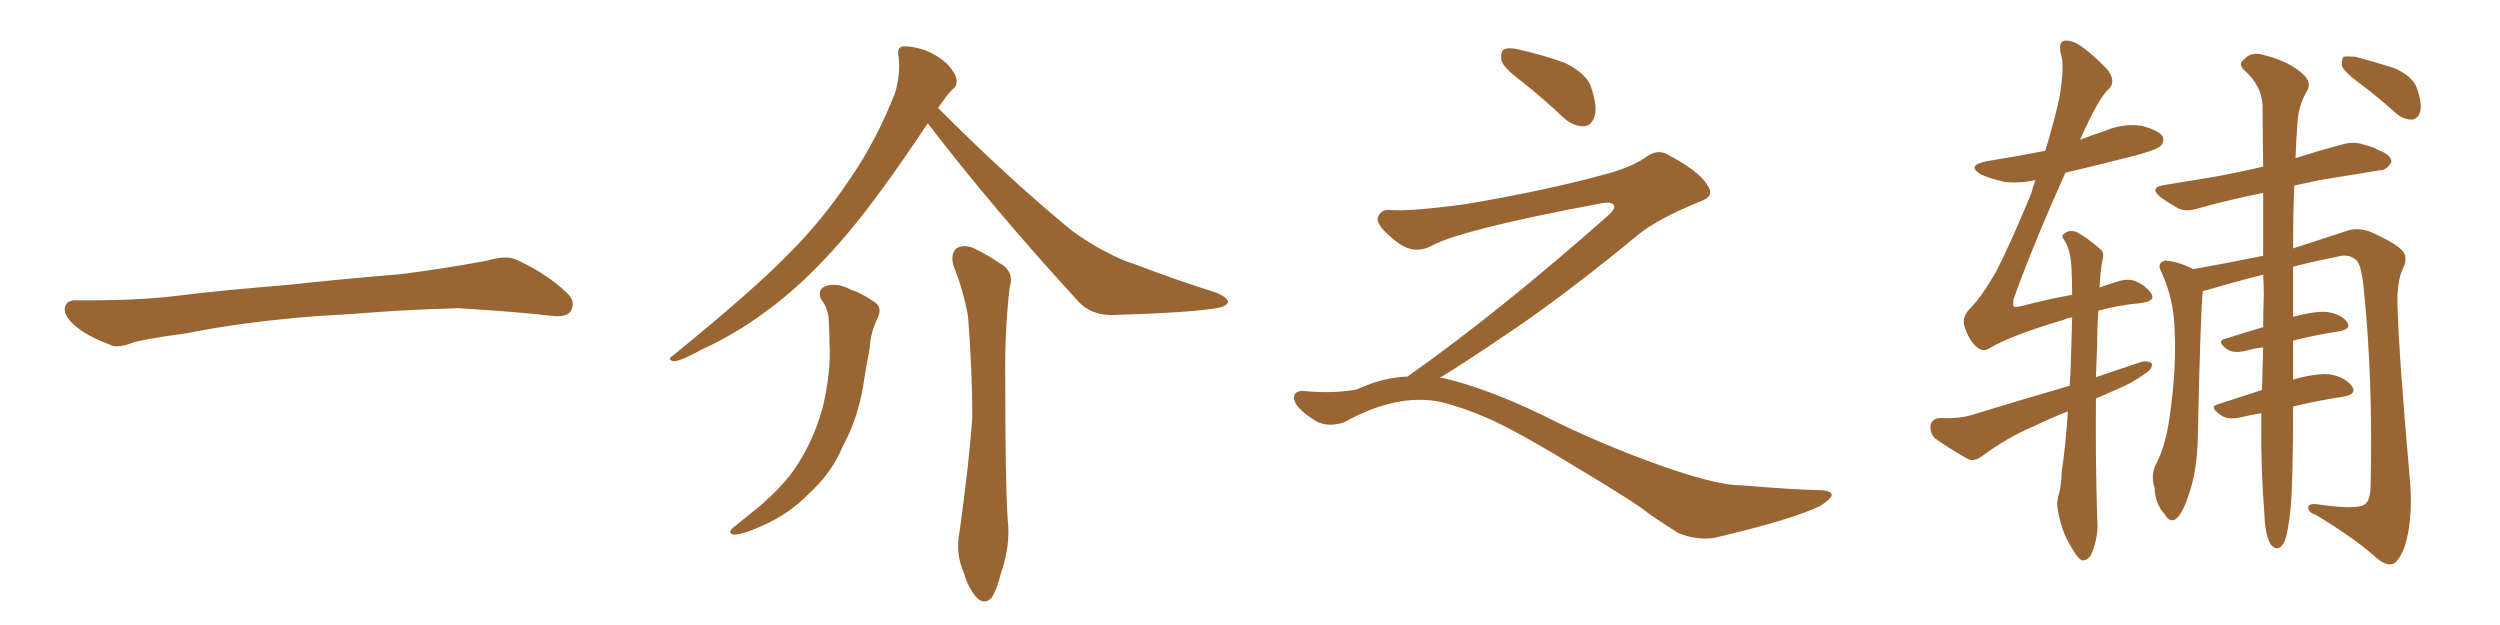<svg xmlns="http://www.w3.org/2000/svg" xmlns:xlink="http://www.w3.org/1999/xlink" width="600" height="150"><path fill="#996633" padding="10" d="M75.88 75.88L75.88 75.88L75.88 75.88Q58.59 77.20 44.82 79.98L44.82 79.98Q33.98 81.45 31.64 82.32L31.64 82.32Q28.56 83.50 26.81 82.91L26.81 82.91Q21.39 80.86 18.60 78.66L18.60 78.66Q15.38 76.17 15.53 73.97L15.53 73.97Q15.82 72.07 18.16 72.07L18.16 72.07Q33.11 72.22 43.21 70.90L43.21 70.90Q52.59 69.73 70.31 68.26L70.31 68.26Q79.10 67.24 96.39 65.77L96.39 65.77Q106.79 64.45 116.89 62.55L116.89 62.55Q121.44 61.23 123.78 62.26L123.78 62.26Q131.25 65.63 136.23 70.46L136.23 70.46Q138.28 72.51 136.96 74.71L136.96 74.71Q135.94 76.32 131.84 75.73L131.84 75.73Q124.22 74.85 110.01 73.97L110.01 73.97Q99.61 74.27 91.26 74.85L91.26 74.85Q83.79 75.44 75.88 75.88ZM222.66 29.59L222.66 29.59Q210.79 47.46 202.73 56.84L202.73 56.84Q193.07 68.12 183.69 74.85L183.69 74.85Q176.37 80.27 168.31 83.94L168.31 83.94Q163.62 86.57 161.72 86.72L161.72 86.72Q159.96 86.28 161.43 85.40L161.43 85.40Q181.05 69.43 189.11 61.08L189.11 61.08Q197.17 53.17 204.20 42.63L204.20 42.63Q210.35 33.69 214.89 22.12L214.89 22.12Q216.21 17.14 215.63 13.48L215.63 13.48Q215.19 11.57 216.65 11.13L216.65 11.13Q218.70 10.99 221.92 12.01L221.92 12.01Q225 13.18 227.34 15.38L227.34 15.38Q229.39 17.58 229.54 19.04L229.54 19.04Q229.83 20.65 228.52 21.53L228.52 21.53Q227.34 22.71 225.44 25.49L225.44 25.49Q225.15 25.78 225.15 25.93L225.15 25.93Q242.43 43.21 257.08 55.22L257.08 55.22Q260.60 57.86 264.70 60.06L264.70 60.06Q269.68 62.70 272.02 63.28L272.02 63.28Q281.10 66.80 292.09 70.31L292.09 70.31Q294.73 71.48 294.73 72.51L294.73 72.51Q294.43 73.39 292.68 73.83L292.68 73.83Q286.67 75 267.63 75.59L267.63 75.59Q261.91 75.88 258.69 72.22L258.69 72.22Q238.62 50.39 222.66 29.59ZM197.02 71.78L197.02 71.78Q196.14 69.58 198.05 68.70L198.05 68.70Q200.83 67.68 204.35 69.58L204.35 69.58Q206.69 70.31 209.47 72.22L209.47 72.22Q211.96 73.54 210.64 76.32L210.64 76.32Q208.89 79.83 208.74 83.50L208.74 83.50Q208.01 87.30 207.42 90.97L207.42 90.97Q206.40 98.29 203.61 104.44L203.61 104.44Q202.44 106.64 201.42 108.98L201.42 108.98Q198.93 114.11 193.95 118.65L193.95 118.65Q189.55 123.19 183.40 125.98L183.40 125.98Q178.27 128.32 176.07 128.32L176.07 128.32Q174.32 127.88 176.22 126.42L176.22 126.42Q178.42 124.66 180.76 122.75L180.76 122.75Q182.67 121.29 183.69 120.26L183.69 120.26Q189.26 115.28 192.04 110.45L192.04 110.45Q195.56 104.74 197.46 97.71L197.46 97.71Q199.51 89.06 199.07 82.32L199.07 82.32Q199.07 79.69 198.93 77.49L198.93 77.49Q198.93 74.12 197.02 71.78ZM228.81 63.72L228.81 63.72L228.81 63.72Q228.08 60.94 229.54 59.62L229.54 59.62Q231.15 58.59 233.50 59.47L233.50 59.47Q236.87 61.08 239.65 62.99L239.65 62.99Q243.60 65.04 242.29 69.14L242.29 69.14Q241.11 79.83 241.26 90.53L241.26 90.53Q241.26 116.16 241.85 124.66L241.85 124.66Q242.58 130.81 240.23 137.55L240.23 137.55Q239.36 141.21 238.04 143.41L238.04 143.41Q236.28 145.31 234.38 143.41L234.38 143.41Q232.32 141.06 231.30 137.40L231.30 137.40Q229.25 132.71 230.27 127.73L230.27 127.73Q232.47 112.21 233.35 100.34L233.35 100.34Q233.35 88.77 232.32 75.88L232.32 75.88Q231.15 69.43 228.81 63.72ZM365.33 19.63L365.33 19.63Q360.94 16.41 360.35 14.50L360.35 14.50Q360.06 12.45 360.94 11.87L360.94 11.87Q362.11 11.28 364.45 11.87L364.45 11.87Q370.31 13.18 375.59 15.09L375.59 15.09Q380.86 17.72 381.88 20.95L381.88 20.95Q383.50 25.78 382.62 28.13L382.62 28.13Q381.88 30.18 380.13 30.32L380.13 30.32Q377.64 30.32 375.44 28.42L375.44 28.42Q370.31 23.58 365.33 19.63ZM337.79 90.38L337.79 90.38L337.79 90.38Q359.62 75 386.13 51.56L386.13 51.56Q387.89 49.80 387.30 49.22L387.30 49.22Q386.72 48.34 384.38 48.78L384.38 48.78Q350.68 55.08 343.51 59.03L343.51 59.03Q339.26 61.23 335.16 58.01L335.16 58.01Q330.47 54.35 330.62 52.44L330.62 52.44Q331.20 50.24 333.54 50.39L333.54 50.39Q338.38 50.83 352.15 48.93L352.15 48.93Q371.78 45.56 384.96 41.89L384.96 41.89Q391.41 40.28 395.36 37.50L395.36 37.50Q397.71 35.89 399.90 36.91L399.90 36.91Q407.96 41.16 409.72 44.38L409.72 44.38Q411.77 47.02 408.11 48.34L408.11 48.34Q397.56 52.59 392.72 56.69L392.72 56.69Q377.64 69.14 364.75 78.08L364.75 78.08Q351.42 87.16 345.56 90.67L345.56 90.67Q346.14 90.67 346.73 90.82L346.73 90.82Q356.69 93.16 369.87 99.46L369.87 99.46Q383.64 106.49 399.90 112.21L399.90 112.21Q412.79 116.60 417.77 116.46L417.77 116.46Q429.93 117.48 436.23 117.63L436.23 117.63Q439.75 117.63 439.60 118.95L439.60 118.95Q439.16 119.97 436.82 121.44L436.82 121.44Q430.22 124.66 411.62 129.05L411.62 129.05Q407.23 129.79 402.69 127.88L402.69 127.88Q398.58 125.24 395.80 123.34L395.80 123.34Q392.87 120.85 378.66 112.35L378.66 112.35Q365.77 104.44 358.30 100.93L358.30 100.93Q351.86 98.00 346.00 96.53L346.00 96.53Q335.45 94.19 322.56 101.37L322.56 101.37Q318.02 102.83 314.94 100.49L314.94 100.49Q310.69 97.71 310.55 95.51L310.55 95.51Q310.55 93.46 313.62 93.90L313.62 93.90Q320.36 94.48 325.63 93.46L325.63 93.46Q332.08 90.53 337.79 90.38ZM542.72 99.17L542.72 99.17Q539.94 99.61 537.60 100.20L537.60 100.20Q534.67 100.78 533.20 99.76L533.20 99.76Q529.83 97.56 532.47 96.97L532.47 96.97Q537.45 95.36 542.87 93.60L542.87 93.60Q543.02 88.77 543.16 83.35L543.16 83.35Q540.97 83.64 538.77 84.23L538.77 84.23Q536.13 84.81 534.67 83.94L534.67 83.94Q531.74 81.88 534.08 81.30L534.08 81.30Q538.18 79.98 543.16 78.52L543.16 78.52Q543.16 74.71 543.31 71.04L543.31 71.04Q543.31 68.26 543.16 65.92L543.16 65.92Q536.13 67.68 529.83 69.58L529.83 69.58Q529.10 69.73 528.66 69.87L528.66 69.87Q528.08 76.17 527.49 104.44L527.49 104.44Q527.34 113.38 525.15 119.09L525.15 119.09Q523.83 123.34 522.07 124.66L522.07 124.66Q520.61 125.39 519.58 123.49L519.58 123.49Q517.24 121.00 517.09 117.04L517.09 117.04Q516.21 114.40 517.24 111.77L517.24 111.77Q519.73 107.37 520.75 99.76L520.75 99.76Q522.36 88.48 521.92 79.54L521.92 79.54Q521.78 71.63 518.55 64.89L518.55 64.89Q517.68 63.13 519.58 62.55L519.58 62.55Q522.07 62.55 526.17 64.45L526.17 64.45Q526.17 64.45 526.32 64.60L526.32 64.60Q534.67 63.13 543.16 61.38L543.16 61.38Q543.16 53.03 543.16 46.29L543.16 46.29Q534.52 48.05 527.78 49.95L527.78 49.95Q524.56 50.98 522.66 49.95L522.66 49.95Q520.61 48.78 518.70 47.46L518.70 47.46Q515.48 44.97 519.58 44.38L519.58 44.38Q525.73 43.36 531.15 42.48L531.15 42.48Q536.87 41.46 543.16 39.99L543.16 39.99Q543.02 31.05 543.02 25.20L543.02 25.20Q542.72 20.51 538.77 16.99L538.77 16.99Q537.01 15.38 538.48 14.36L538.48 14.36Q540.09 12.45 542.72 13.04L542.72 13.04Q548.73 14.50 551.95 17.14L551.95 17.14Q554.88 19.34 553.86 21.53L553.86 21.53Q551.51 25.34 551.37 29.88L551.37 29.88Q551.07 33.40 550.93 37.94L550.93 37.94Q556.49 36.18 561.91 34.72L561.91 34.72Q564.99 33.84 567.33 34.72L567.33 34.72Q569.68 35.30 570.56 35.89L570.56 35.89Q574.07 37.21 573.93 38.96L573.93 38.96Q572.61 41.02 571.14 40.87L571.14 40.87Q564.70 41.89 556.79 43.21L556.79 43.21Q553.42 43.95 550.63 44.53L550.63 44.53Q550.34 51.12 550.34 59.62L550.34 59.62Q559.42 56.69 563.82 55.22L563.82 55.22Q566.31 54.64 568.95 55.66L568.95 55.66Q575.24 58.45 576.71 60.35L576.71 60.35Q578.03 61.96 576.56 64.75L576.56 64.75Q575.24 67.82 575.39 73.10L575.39 73.10Q575.68 84.67 578.47 116.31L578.47 116.31Q579.05 124.95 577.15 131.10L577.15 131.10Q575.68 134.91 574.22 135.35L574.22 135.35Q572.46 135.94 569.68 133.30L569.68 133.30Q564.84 129.05 555.91 123.63L555.91 123.63Q554.15 123.05 554.00 122.02L554.00 122.02Q553.71 120.85 555.91 121.00L555.91 121.00Q565.72 122.46 567.63 121.00L567.63 121.00Q568.95 119.97 568.95 116.31L568.95 116.31Q569.53 91.26 567.33 69.58L567.33 69.58Q566.75 63.13 565.28 62.26L565.28 62.26Q563.53 60.79 560.74 61.67L560.74 61.67Q555.32 62.70 550.34 64.01L550.34 64.01Q550.34 69.73 550.34 76.03L550.34 76.03Q555.18 74.71 558.25 74.85L558.25 74.85Q561.77 75.29 563.23 77.20L563.23 77.20Q564.55 78.96 561.33 79.54L561.33 79.54Q556.20 80.27 550.34 81.74L550.34 81.74Q550.34 86.57 550.34 91.11L550.34 91.11Q555.32 89.65 558.84 89.79L558.84 89.79Q562.65 90.38 564.40 92.58L564.40 92.58Q565.87 94.63 562.35 95.21L562.35 95.21Q556.49 96.09 550.34 97.56L550.34 97.56Q550.34 115.28 549.76 121.88L549.76 121.88Q549.17 127.73 548.29 129.93L548.29 129.93Q546.97 132.71 545.07 130.81L545.07 130.81Q543.60 128.47 543.46 123.49L543.46 123.49Q542.58 112.35 542.72 102.10L542.72 102.10Q542.72 100.63 542.72 99.17ZM566.02 19.78L566.02 19.78Q562.65 17.29 562.06 15.82L562.06 15.82Q561.91 14.21 562.50 13.62L562.50 13.62Q563.38 13.48 565.28 13.62L565.28 13.62Q570.26 14.94 574.80 16.41L574.80 16.41Q579.20 18.46 580.08 21.24L580.08 21.24Q581.40 25.05 580.81 26.95L580.81 26.95Q580.22 28.56 578.91 28.71L578.91 28.71Q576.86 28.71 575.10 27.25L575.10 27.25Q570.41 23.00 566.02 19.78ZM503.91 68.99L503.91 68.99L503.91 68.99Q505.96 68.26 507.86 67.68L507.86 67.68Q510.35 66.80 512.26 67.38L512.26 67.38Q514.89 68.41 516.21 70.31L516.21 70.31Q517.68 72.36 513.28 72.80L513.28 72.80Q508.45 73.24 503.61 74.56L503.61 74.56Q503.32 78.22 503.32 82.76L503.32 82.76Q503.17 86.43 503.03 90.53L503.03 90.53Q508.59 88.62 513.87 86.87L513.87 86.87Q515.63 86.43 516.50 87.30L516.50 87.30Q516.50 88.77 514.60 89.79L514.60 89.79Q511.67 91.99 508.01 93.46L508.01 93.46Q505.37 94.63 503.03 95.65L503.03 95.65Q502.88 109.28 503.32 124.37L503.32 124.37Q503.76 128.47 502.00 132.86L502.00 132.86Q501.12 134.62 499.66 134.47L499.66 134.47Q498.63 134.03 497.17 131.40L497.17 131.40Q494.82 127.73 493.95 122.75L493.95 122.75Q493.51 121.00 493.95 119.24L493.95 119.24Q494.68 117.19 494.82 113.09L494.82 113.09Q495.70 107.52 496.29 98.73L496.29 98.73Q492.19 100.34 488.23 102.25L488.23 102.25Q481.64 105.03 475.78 109.42L475.78 109.42Q474.02 110.74 472.56 110.30L472.56 110.30Q467.58 107.52 464.36 105.18L464.36 105.18Q463.18 104.00 463.33 102.10L463.33 102.10Q463.62 100.49 465.53 100.34L465.53 100.34Q470.36 100.49 473.14 99.61L473.14 99.61Q485.60 95.80 496.73 92.58L496.73 92.58Q496.73 91.26 496.88 90.23L496.88 90.23Q497.17 82.47 497.31 76.17L497.31 76.17Q496.14 76.32 495.26 76.76L495.26 76.76Q482.37 80.57 477.10 83.79L477.10 83.79Q475.63 84.52 474.17 83.06L474.17 83.06Q472.56 81.59 471.53 78.52L471.53 78.52Q470.65 76.17 473.00 73.83L473.00 73.83Q475.63 71.19 479.15 65.04L479.15 65.04Q482.52 58.45 487.50 46.44L487.50 46.44Q487.94 44.68 488.53 43.21L488.53 43.21Q484.57 44.09 481.05 43.65L481.05 43.65Q477.83 42.92 475.49 41.89L475.49 41.89Q471.68 39.70 476.95 38.67L476.95 38.67Q484.28 37.50 490.87 36.18L490.87 36.18Q492.92 29.44 494.24 23.58L494.24 23.58Q495.41 16.55 494.82 13.77L494.82 13.77Q493.80 10.40 495.26 9.81L495.26 9.81Q496.73 9.52 498.63 10.55L498.63 10.55Q501.71 12.45 505.66 16.55L505.66 16.55Q508.01 19.48 506.10 21.39L506.10 21.39Q503.76 23.29 499.22 33.54L499.22 33.54Q502.29 32.37 505.37 31.35L505.37 31.35Q509.47 29.59 513.87 30.18L513.87 30.18Q517.97 31.20 518.99 32.67L518.99 32.67Q519.58 33.98 518.55 35.01L518.55 35.01Q517.82 35.89 512.40 37.35L512.40 37.35Q503.76 39.55 495.70 41.46L495.70 41.46Q488.23 58.01 483.25 71.78L483.25 71.78Q483.11 73.10 483.25 73.54L483.25 73.54Q483.54 73.83 485.45 73.39L485.45 73.39Q491.60 71.78 497.31 70.75L497.31 70.75Q497.31 67.53 497.17 64.75L497.17 64.75Q497.02 60.21 495.56 57.86L495.56 57.86Q494.53 56.54 495.41 56.10L495.41 56.10Q496.58 55.08 498.34 55.66L498.34 55.66Q500.83 56.98 504.05 59.77L504.05 59.77Q505.08 60.50 504.64 62.26L504.64 62.26Q504.05 64.89 503.91 68.99Z"/></svg>